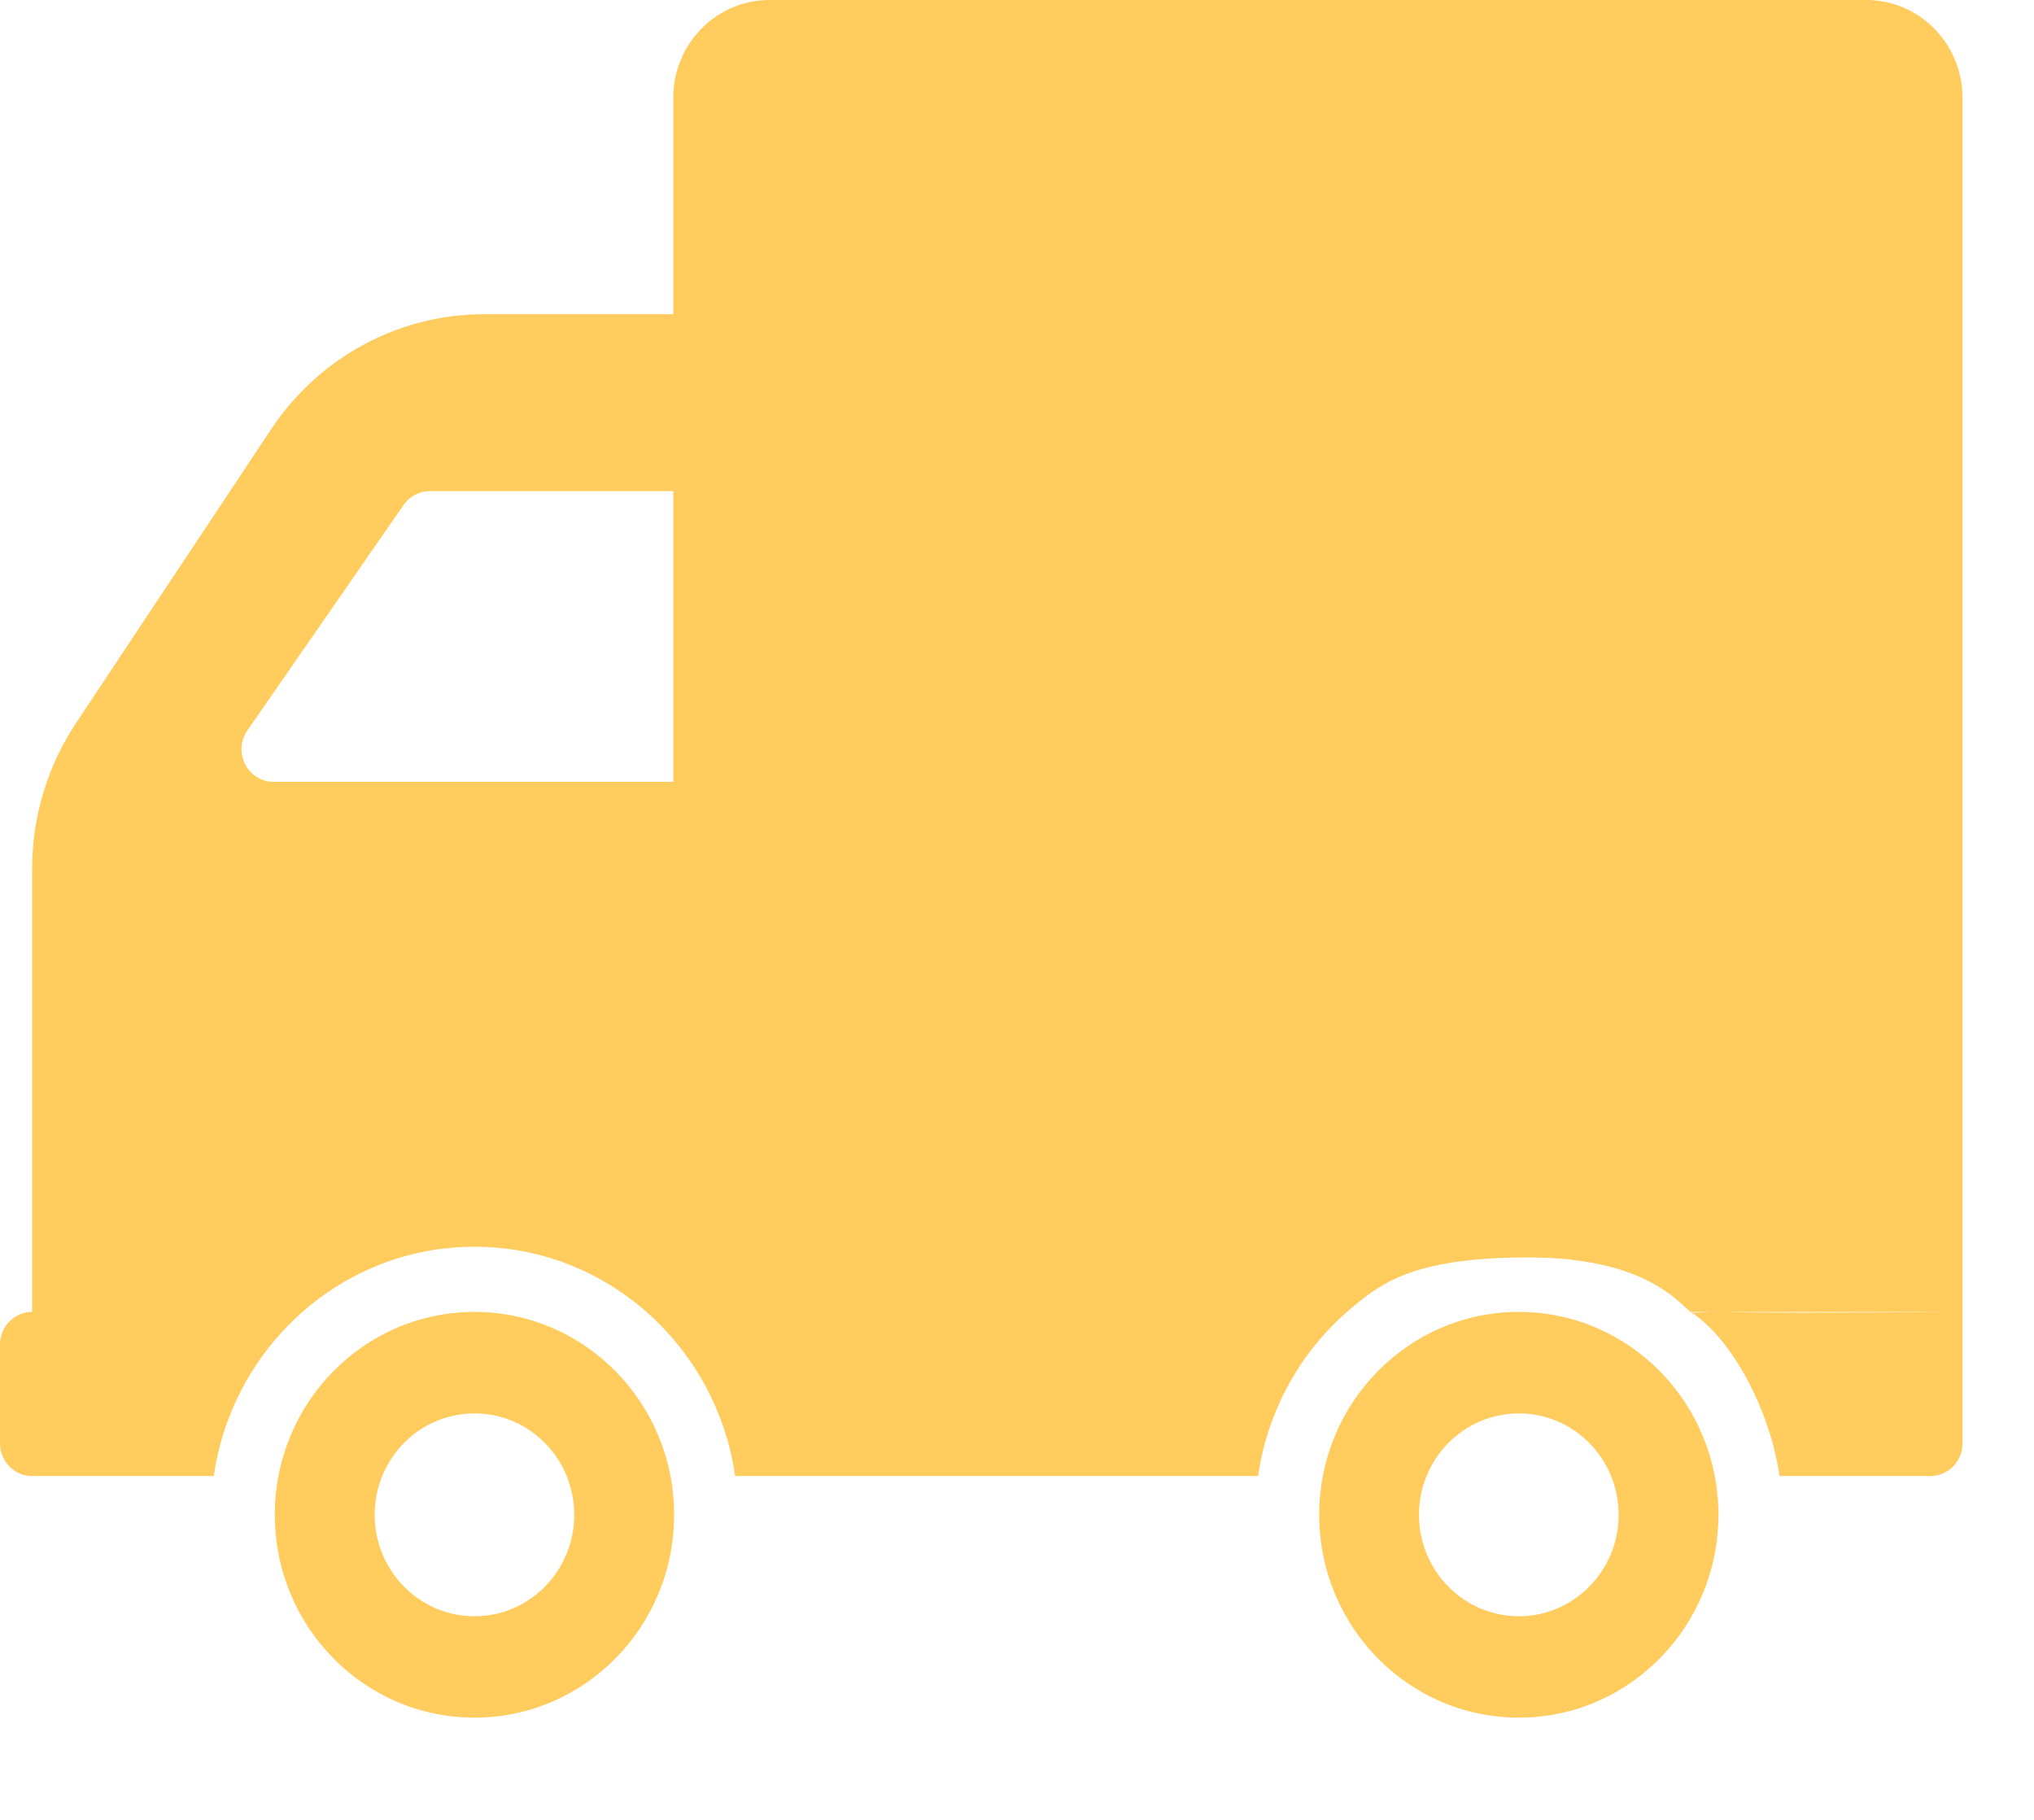 <?xml version="1.0" encoding="UTF-8"?>
<svg width="19px" height="17px" viewBox="0 0 19 17" version="1.1" xmlns="http://www.w3.org/2000/svg" xmlns:xlink="http://www.w3.org/1999/xlink">
    <title>A973BFED-D4D5-4026-9CF1-BD34FEF637B6@2x</title>
    <g id="Desktop" stroke="none" stroke-width="1" fill="none" fill-rule="evenodd">
        <g id="Tovar-1216px" transform="translate(-800, -819)" fill="#FFCC5D" fill-rule="nonzero">
            <g id="Group-10" transform="translate(524, 802)">
                <g id="Group-8" transform="translate(260, 0)">
                    <path d="M16,28.951 L16,17.914 C16,17.409 16.402,17 16.899,17 L27.144,17 C27.64,17 28.043,17.409 28.043,17.914 L28.043,28.951 C28.043,29.119 27.908,29.255 27.743,29.255 C24.218,29.656 22.22,29.656 21.75,29.255 C21.445,28.994 21.148,28.746 20.054,28.746 C18.96,28.746 18.651,29.172 18.539,29.255 C18.515,29.273 18.393,29.249 18.214,29.255 C17.957,29.264 17.219,29.264 16,29.255 C16,29.164 16,29.063 16,28.951 Z M22.009,31.15 C22.009,32.197 21.174,33.045 20.144,33.045 C19.115,33.045 18.28,32.197 18.28,31.15 C18.28,30.103 19.115,29.255 20.144,29.255 C21.174,29.255 22.009,30.103 22.009,31.15 Z M21.077,31.15 C21.077,30.627 20.659,30.203 20.144,30.203 C19.63,30.203 19.212,30.627 19.212,31.15 C19.212,31.673 19.63,32.098 20.144,32.098 C20.659,32.098 21.077,31.673 21.077,31.15 Z M18.539,29.255 L16,29.255 C16,29.346 16,29.448 16,29.56 L16,30.484 C16,30.652 16.134,30.788 16.3,30.788 L17.709,30.788 C17.797,30.178 18.149,29.506 18.539,29.255 Z M31.765,31.15 C31.765,32.197 30.93,33.045 29.9,33.045 C28.87,33.045 28.035,32.197 28.035,31.15 C28.035,30.103 28.87,29.255 29.9,29.255 C30.93,29.255 31.765,30.103 31.765,31.15 Z M30.832,31.15 C30.832,30.627 30.415,30.203 29.9,30.203 C29.385,30.203 28.968,30.627 28.968,31.15 C28.968,31.673 29.385,32.098 29.9,32.098 C30.415,32.098 30.832,31.673 30.832,31.15 Z M34.332,29.56 L34.332,30.484 C34.332,30.652 34.197,30.788 34.032,30.788 L32.335,30.788 C32.161,29.579 31.137,28.646 29.9,28.646 C28.663,28.646 27.638,29.579 27.465,30.788 L22.58,30.788 C22.492,30.178 22.189,29.64 21.75,29.255 L26.383,29.255 L26.383,20.544 C26.383,20.208 26.651,19.935 26.982,19.935 L29.811,19.935 C30.607,19.935 31.352,20.337 31.798,21.008 L33.621,23.753 C33.889,24.156 34.032,24.631 34.032,25.117 L34.032,29.255 C34.197,29.255 34.332,29.391 34.332,29.56 Z M32.021,23.823 L30.562,21.717 C30.506,21.636 30.415,21.588 30.317,21.588 L28.043,21.588 C27.877,21.588 27.743,21.724 27.743,21.893 L27.743,23.999 C27.743,24.167 27.877,24.303 28.043,24.303 L31.776,24.303 C32.019,24.303 32.161,24.025 32.021,23.823 Z" id="icon-delivery" transform="translate(25.166, 25.023) scale(-1, 1) translate(-25.166, -25.023) "></path>
                </g>
            </g>
        </g>
    </g>
</svg>